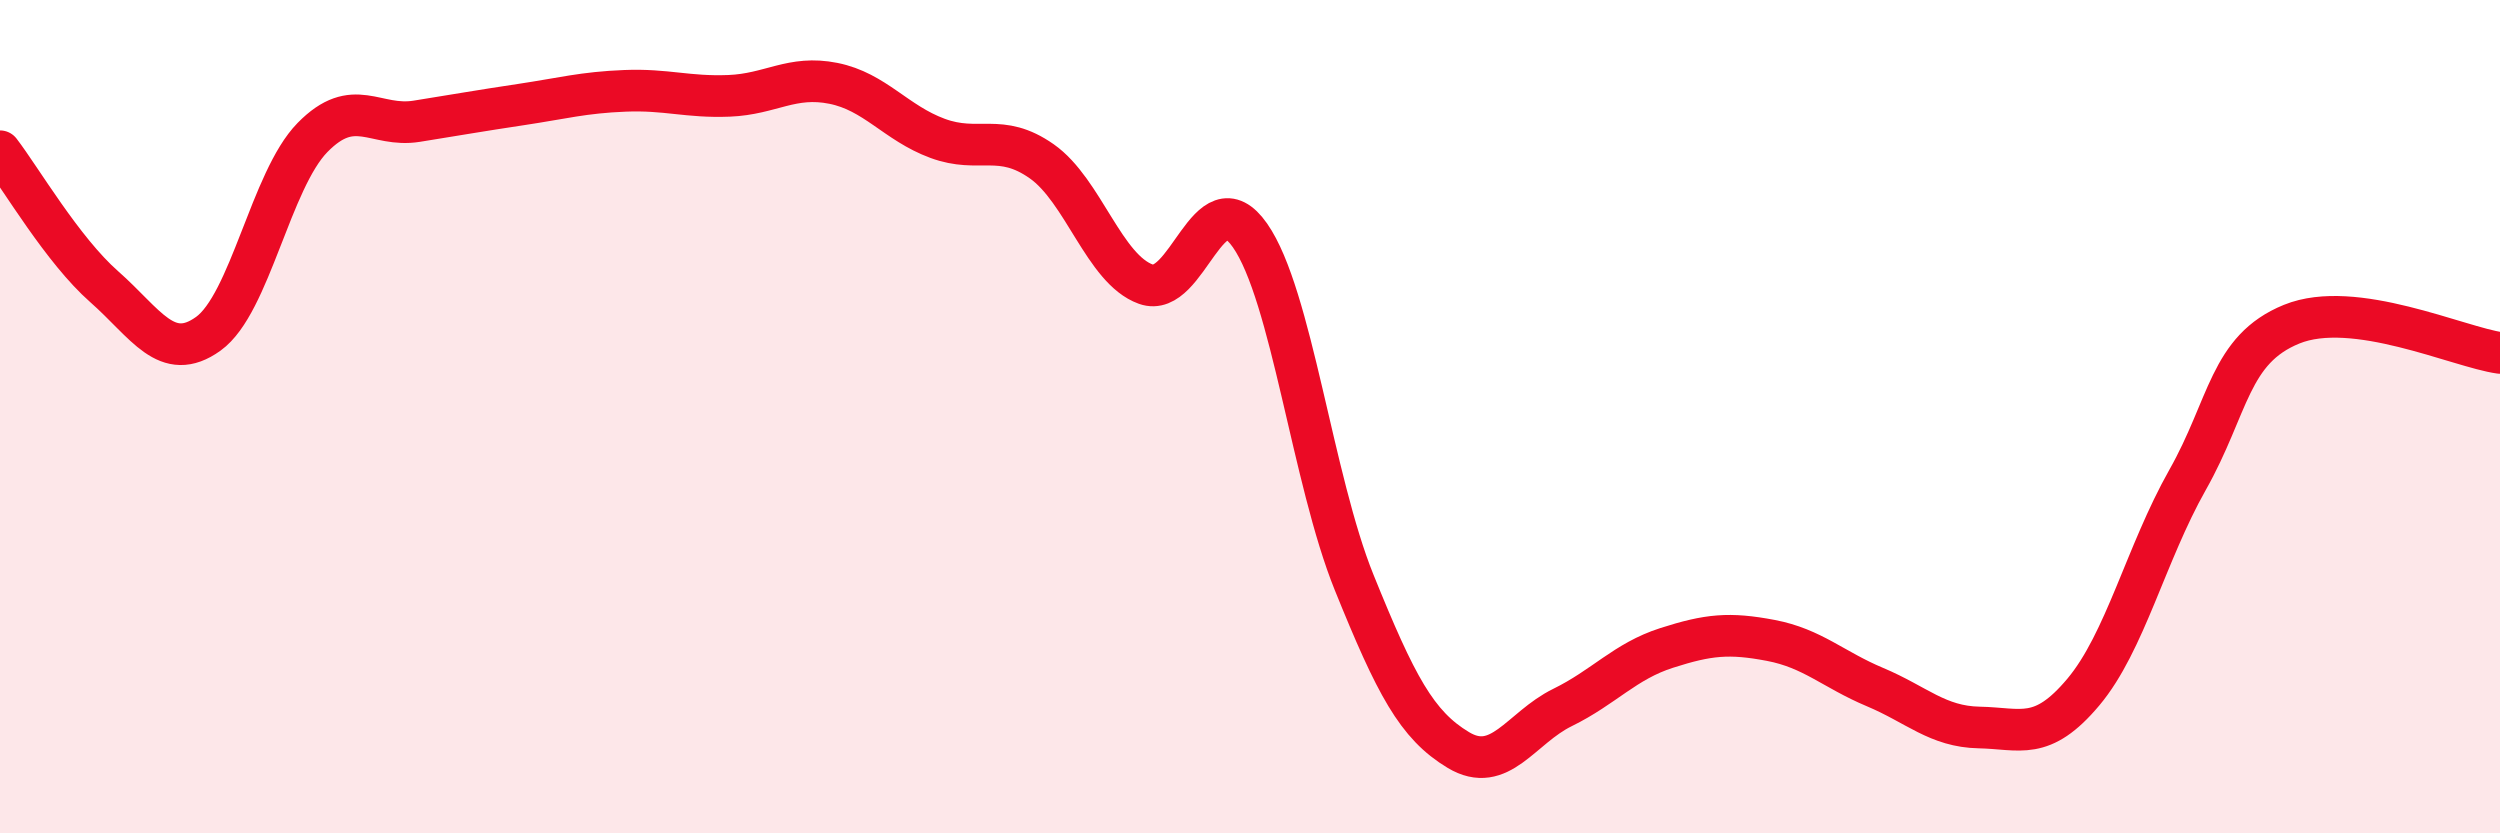 
    <svg width="60" height="20" viewBox="0 0 60 20" xmlns="http://www.w3.org/2000/svg">
      <path
        d="M 0,3.63 C 0.5,4.28 1.5,6 2.5,6.88 C 3.5,7.76 4,8.73 5,8.01 C 6,7.29 6.5,4.32 7.5,3.3 C 8.5,2.28 9,3.07 10,2.91 C 11,2.75 11.5,2.66 12.5,2.51 C 13.5,2.36 14,2.22 15,2.18 C 16,2.14 16.5,2.34 17.5,2.3 C 18.5,2.26 19,1.8 20,2 C 21,2.2 21.5,2.95 22.5,3.32 C 23.5,3.69 24,3.17 25,3.87 C 26,4.57 26.5,6.46 27.5,6.82 C 28.5,7.18 29,4.22 30,5.65 C 31,7.08 31.5,11.51 32.5,13.98 C 33.5,16.45 34,17.4 35,18 C 36,18.6 36.5,17.47 37.5,16.98 C 38.5,16.49 39,15.87 40,15.55 C 41,15.23 41.5,15.18 42.5,15.37 C 43.5,15.56 44,16.07 45,16.49 C 46,16.91 46.5,17.44 47.5,17.46 C 48.5,17.48 49,17.8 50,16.61 C 51,15.42 51.5,13.29 52.5,11.52 C 53.5,9.75 53.5,8.39 55,7.78 C 56.5,7.17 59,8.33 60,8.47L60 20L0 20Z"
        fill="#EB0A25"
        opacity="0.1"
        stroke-linecap="round"
        stroke-linejoin="round"
      />
      <path
        d="M 0,3.63 C 0.5,4.28 1.5,6 2.5,6.88 C 3.5,7.76 4,8.73 5,8.01 C 6,7.29 6.5,4.32 7.5,3.3 C 8.5,2.28 9,3.07 10,2.91 C 11,2.75 11.5,2.66 12.5,2.51 C 13.5,2.36 14,2.22 15,2.18 C 16,2.14 16.5,2.34 17.5,2.3 C 18.5,2.26 19,1.8 20,2 C 21,2.2 21.5,2.95 22.5,3.32 C 23.5,3.69 24,3.17 25,3.87 C 26,4.57 26.5,6.46 27.5,6.82 C 28.5,7.18 29,4.22 30,5.65 C 31,7.08 31.5,11.51 32.5,13.98 C 33.5,16.45 34,17.4 35,18 C 36,18.6 36.5,17.47 37.5,16.98 C 38.5,16.49 39,15.87 40,15.55 C 41,15.23 41.5,15.18 42.5,15.37 C 43.5,15.56 44,16.07 45,16.49 C 46,16.91 46.5,17.44 47.5,17.46 C 48.5,17.48 49,17.8 50,16.61 C 51,15.42 51.5,13.29 52.5,11.52 C 53.5,9.75 53.5,8.39 55,7.78 C 56.5,7.17 59,8.33 60,8.47"
        stroke="#EB0A25"
        stroke-width="1"
        fill="none"
        stroke-linecap="round"
        stroke-linejoin="round"
      />
    </svg>
  